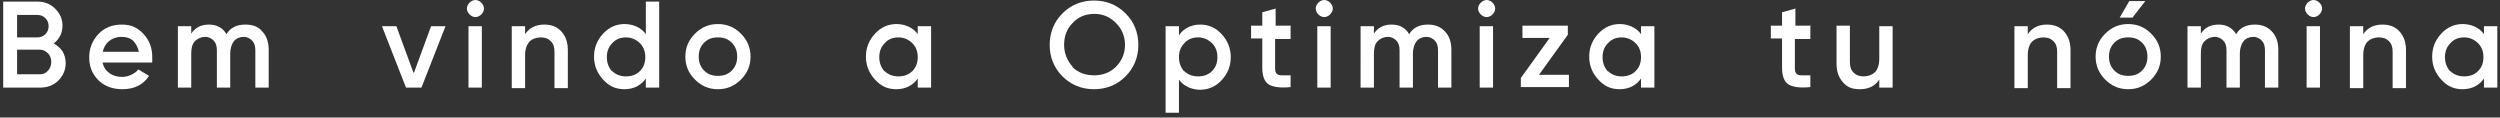<?xml version="1.0" encoding="UTF-8"?>
<svg xmlns="http://www.w3.org/2000/svg" id="Capa_1" data-name="Capa 1" version="1.1" viewBox="0 0 468 22">
  <rect x="0" y="0" width="468" height="22" fill="#333333" stroke="none"/>
  <defs>
    <style>
      .cls-1 {
        fill: #fff;
        stroke-width: 0px;
      }
    </style>
  </defs>
  <path class="cls-1" d="M10,8.1c.7.4,1.3.9,1.7,1.5.4.7.6,1.4.6,2.2,0,1.3-.5,2.4-1.4,3.3s-2.1,1.3-3.4,1.3H.6V.3h6.4c1.3,0,2.4.4,3.3,1.3.9.9,1.4,1.9,1.4,3.2,0,1.4-.6,2.5-1.6,3.3ZM7,2.8h-3.8v4.2h3.8c.6,0,1.1-.2,1.5-.6s.6-.9.6-1.5-.2-1.1-.6-1.5-.9-.6-1.5-.6ZM3.2,13.9h4.3c.6,0,1.1-.2,1.5-.7.4-.4.6-1,.6-1.6s-.2-1.2-.6-1.6c-.4-.4-.9-.7-1.5-.7H3.2v4.5Z"></path>
  <path class="cls-1" d="M28.4,11.7h-9.2c.2.9.6,1.5,1.3,2,.7.5,1.5.7,2.4.7s2.3-.5,3-1.4l2,1.2c-1.1,1.7-2.8,2.5-5,2.5-1.9,0-3.4-.6-4.5-1.7-1.2-1.2-1.7-2.6-1.7-4.3,0-1.7.6-3.1,1.7-4.3,1.1-1.2,2.6-1.8,4.4-1.8s3,.6,4.1,1.8c1.1,1.2,1.6,2.6,1.6,4.3s0,.7,0,1ZM19.2,9.7h6.8c-.2-.9-.6-1.6-1.1-2.1-.6-.5-1.3-.7-2.2-.7s-1.7.3-2.3.8c-.6.5-1,1.2-1.2,2.1Z"></path>
  <path class="cls-1" d="M46,4.6c1.3,0,2.4.4,3.1,1.3.8.8,1.2,2,1.2,3.4v7.1h-2.5v-7c0-.8-.2-1.4-.6-1.8-.4-.4-.9-.7-1.6-.7s-1.4.3-1.8.8c-.4.5-.7,1.3-.7,2.3v6.4h-2.5v-7c0-.8-.2-1.4-.6-1.8-.4-.4-.9-.7-1.6-.7s-1.4.3-1.9.8c-.5.5-.7,1.3-.7,2.3v6.4h-2.5V4.9h2.5v1.4c.7-1.1,1.8-1.7,3.3-1.7s2.6.6,3.3,1.8c.7-1.2,1.9-1.8,3.5-1.8Z"></path>
  <path class="cls-1" d="M77.5,13.6l3.2-8.7h2.7l-4.5,11.5h-2.9l-4.5-11.5h2.7l3.2,8.7Z"></path>
  <path class="cls-1" d="M90.1,2.7c-.3.3-.7.5-1.1.5s-.8-.2-1.1-.5c-.3-.3-.5-.7-.5-1.1s.2-.8.5-1.1c.3-.3.7-.5,1.1-.5s.8.2,1.1.5c.3.3.5.7.5,1.1s-.2.8-.5,1.1ZM90.2,16.4h-2.5V4.9h2.5v11.5Z"></path>
  <path class="cls-1" d="M101.9,4.6c1.3,0,2.4.4,3.2,1.3.8.9,1.2,2,1.2,3.5v7.1h-2.5v-6.8c0-.9-.2-1.5-.7-2-.5-.5-1.1-.7-1.9-.7s-1.6.3-2.1.8c-.5.6-.8,1.4-.8,2.5v6.2h-2.5V4.9h2.5v1.5c.8-1.2,2-1.8,3.6-1.8Z"></path>
  <path class="cls-1" d="M120.9,6.5V.3h2.5v16.1h-2.5v-1.7c-.9,1.3-2.3,2-4,2s-2.9-.6-4-1.8c-1.1-1.2-1.7-2.6-1.7-4.3s.6-3.1,1.7-4.3c1.1-1.2,2.5-1.8,4-1.8s3.1.6,4,1.9ZM114.6,13.3c.7.7,1.6,1,2.6,1s1.9-.3,2.6-1c.7-.7,1-1.6,1-2.6s-.3-1.9-1-2.6c-.7-.7-1.6-1.1-2.6-1.1-1,0-1.9.3-2.6,1.1-.7.7-1,1.6-1,2.6s.3,1.9,1,2.7Z"></path>
  <path class="cls-1" d="M134.4,16.7c-1.7,0-3.1-.6-4.3-1.8-1.2-1.2-1.8-2.6-1.8-4.3,0-1.7.6-3.1,1.8-4.3,1.2-1.2,2.6-1.8,4.3-1.8s3.1.6,4.3,1.8c1.2,1.2,1.8,2.6,1.8,4.3s-.6,3.1-1.8,4.3c-1.2,1.2-2.6,1.8-4.3,1.8ZM130.8,10.6c0,1,.3,1.9,1,2.6s1.5,1,2.6,1,1.9-.3,2.6-1,1-1.6,1-2.6-.3-1.9-1-2.6c-.7-.7-1.5-1-2.6-1s-1.9.3-2.6,1c-.7.7-1,1.6-1,2.6Z"></path>
  <path class="cls-1" d="M171.8,6.5v-1.6h2.5v11.5h-2.5v-1.7c-.9,1.3-2.3,2-4,2s-2.9-.6-4-1.8c-1.1-1.2-1.7-2.6-1.7-4.3s.6-3.1,1.7-4.3c1.1-1.2,2.5-1.8,4-1.8s3.1.6,4,1.9ZM165.6,13.3c.7.7,1.6,1,2.6,1s1.9-.3,2.6-1c.7-.7,1-1.6,1-2.6s-.3-1.9-1-2.6c-.7-.7-1.6-1.1-2.6-1.1-1,0-1.9.3-2.6,1.1-.7.7-1,1.6-1,2.6s.3,1.9,1,2.7Z"></path>
  <path class="cls-1" d="M210.7,14.3c-1.6,1.6-3.6,2.4-5.9,2.4s-4.3-.8-5.9-2.4c-1.6-1.6-2.4-3.6-2.4-5.9s.8-4.3,2.4-5.9,3.6-2.4,5.9-2.4,4.3.8,5.9,2.4c1.6,1.6,2.4,3.6,2.4,5.9s-.8,4.3-2.4,5.9ZM200.7,12.5c1.1,1.1,2.5,1.6,4.1,1.6s3-.5,4.1-1.6c1.1-1.1,1.7-2.5,1.7-4.1s-.6-3-1.7-4.1c-1.1-1.1-2.4-1.7-4-1.7-1.6,0-3,.5-4.1,1.7-1.1,1.1-1.6,2.5-1.6,4.1,0,1.6.6,3,1.6,4.1Z"></path>
  <path class="cls-1" d="M224.7,4.6c1.6,0,2.9.6,4,1.8,1.1,1.2,1.7,2.6,1.7,4.3s-.6,3.1-1.7,4.3c-1.1,1.2-2.5,1.8-4,1.8s-3.1-.6-4-1.9v6.2h-2.5V4.9h2.5v1.7c.9-1.3,2.3-2,4-2ZM221.7,13.3c.7.7,1.6,1,2.6,1s1.9-.3,2.6-1c.7-.7,1-1.6,1-2.6s-.3-1.9-1-2.6c-.7-.7-1.6-1.1-2.6-1.1-1,0-1.9.3-2.6,1.1-.7.7-1,1.6-1,2.6s.3,1.9,1,2.7Z"></path>
  <path class="cls-1" d="M241.6,4.9v2.4h-2.9v5.5c0,.5.1.8.3,1,.2.2.5.3,1,.3s.9,0,1.6,0v2.2c-1.9.2-3.3,0-4.1-.5s-1.2-1.6-1.2-3.1v-5.5h-2.1v-2.4h2.1v-2.5l2.5-.7v3.2h2.9Z"></path>
  <path class="cls-1" d="M249,2.7c-.3.3-.7.5-1.1.5s-.8-.2-1.1-.5c-.3-.3-.5-.7-.5-1.1s.2-.8.5-1.1c.3-.3.7-.5,1.1-.5s.8.2,1.1.5c.3.3.5.7.5,1.1s-.2.8-.5,1.1ZM249.1,16.4h-2.5V4.9h2.5v11.5Z"></path>
  <path class="cls-1" d="M267.3,4.6c1.3,0,2.4.4,3.2,1.3.8.8,1.2,2,1.2,3.4v7.1h-2.5v-7c0-.8-.2-1.4-.6-1.8-.4-.4-.9-.7-1.6-.7s-1.4.3-1.8.8c-.4.5-.7,1.3-.7,2.3v6.4h-2.5v-7c0-.8-.2-1.4-.6-1.8-.4-.4-.9-.7-1.6-.7s-1.4.3-1.9.8c-.5.5-.7,1.3-.7,2.3v6.4h-2.5V4.9h2.5v1.4c.7-1.1,1.8-1.7,3.3-1.7s2.6.6,3.3,1.8c.7-1.2,1.9-1.8,3.5-1.8Z"></path>
  <path class="cls-1" d="M279.4,2.7c-.3.3-.7.5-1.1.5s-.8-.2-1.1-.5c-.3-.3-.5-.7-.5-1.1s.2-.8.5-1.1c.3-.3.7-.5,1.1-.5s.8.2,1.1.5c.3.3.5.7.5,1.1s-.2.8-.5,1.1ZM279.5,16.4h-2.5V4.9h2.5v11.5Z"></path>
  <path class="cls-1" d="M293.5,6.5l-5.4,7.5h5.6v2.3h-9v-1.7l5.4-7.5h-5.1v-2.3h8.5v1.7Z"></path>
  <path class="cls-1" d="M307.2,6.5v-1.6h2.5v11.5h-2.5v-1.7c-.9,1.3-2.3,2-4,2s-2.9-.6-4-1.8-1.7-2.6-1.7-4.3.6-3.1,1.7-4.3,2.5-1.8,4-1.8,3.1.6,4,1.9ZM301,13.3c.7.7,1.6,1,2.6,1s1.9-.3,2.6-1c.7-.7,1-1.6,1-2.6s-.3-1.9-1-2.6c-.7-.7-1.6-1.1-2.6-1.1-1,0-1.9.3-2.6,1.1-.7.7-1,1.6-1,2.6s.3,1.9,1,2.7Z"></path>
  <path class="cls-1" d="M338.9,4.9v2.4h-2.9v5.5c0,.5.1.8.3,1,.2.2.5.3,1,.3s.9,0,1.6,0v2.2c-1.9.2-3.3,0-4.1-.5s-1.2-1.6-1.2-3.1v-5.5h-2.1v-2.4h2.1v-2.5l2.5-.7v3.2h2.9Z"></path>
  <path class="cls-1" d="M351.8,11.1v-6.2h2.5v11.5h-2.5v-1.5c-.8,1.2-2,1.8-3.6,1.8s-2.4-.4-3.2-1.3-1.2-2-1.2-3.5v-7.1h2.5v6.8c0,.9.2,1.5.7,2,.5.5,1.1.7,1.9.7s1.6-.3,2.1-.8.8-1.4.8-2.5Z"></path>
  <path class="cls-1" d="M383.2,4.6c1.3,0,2.4.4,3.2,1.3s1.2,2,1.2,3.5v7.1h-2.5v-6.8c0-.9-.2-1.5-.7-2-.5-.5-1.1-.7-1.9-.7s-1.6.3-2.1.8-.8,1.4-.8,2.5v6.2h-2.5V4.9h2.5v1.5c.8-1.2,2-1.8,3.6-1.8Z"></path>
  <path class="cls-1" d="M394.1,14.9c-1.2-1.2-1.8-2.6-1.8-4.3s.6-3.1,1.8-4.3c1.2-1.2,2.6-1.8,4.3-1.8s3.1.6,4.3,1.8c1.2,1.2,1.8,2.6,1.8,4.3s-.6,3.1-1.8,4.3c-1.2,1.2-2.6,1.8-4.3,1.8s-3.1-.6-4.3-1.8ZM401,13.2c.7-.7,1-1.6,1-2.6s-.3-1.9-1-2.6c-.7-.7-1.5-1-2.6-1s-1.9.3-2.6,1c-.7.7-1,1.6-1,2.6s.3,1.9,1,2.6c.7.7,1.5,1,2.6,1s1.9-.3,2.6-1ZM399.2,3.3l2.4-3.1h-3l-1.8,3.1h2.4Z"></path>
  <path class="cls-1" d="M422.1,4.6c1.3,0,2.4.4,3.2,1.3.8.8,1.2,2,1.2,3.4v7.1h-2.5v-7c0-.8-.2-1.4-.6-1.8-.4-.4-.9-.7-1.6-.7s-1.4.3-1.8.8c-.4.5-.7,1.3-.7,2.3v6.4h-2.5v-7c0-.8-.2-1.4-.6-1.8-.4-.4-.9-.7-1.6-.7s-1.4.3-1.9.8c-.5.5-.7,1.3-.7,2.3v6.4h-2.5V4.9h2.5v1.4c.7-1.1,1.8-1.7,3.3-1.7s2.6.6,3.3,1.8c.7-1.2,1.9-1.8,3.5-1.8Z"></path>
  <path class="cls-1" d="M434.2,2.7c-.3.3-.7.5-1.1.5s-.8-.2-1.1-.5c-.3-.3-.5-.7-.5-1.1s.2-.8.5-1.1c.3-.3.7-.5,1.1-.5s.8.2,1.1.5c.3.3.5.7.5,1.1s-.2.8-.5,1.1ZM434.3,16.4h-2.5V4.9h2.5v11.5Z"></path>
  <path class="cls-1" d="M446,4.6c1.3,0,2.4.4,3.2,1.3s1.2,2,1.2,3.5v7.1h-2.5v-6.8c0-.9-.2-1.5-.7-2-.5-.5-1.1-.7-1.9-.7s-1.6.3-2.1.8-.8,1.4-.8,2.5v6.2h-2.5V4.9h2.5v1.5c.8-1.2,2-1.8,3.6-1.8Z"></path>
  <path class="cls-1" d="M465,6.5v-1.6h2.5v11.5h-2.5v-1.7c-.9,1.3-2.3,2-4,2s-2.9-.6-4-1.8-1.7-2.6-1.7-4.3.6-3.1,1.7-4.3,2.5-1.8,4-1.8,3.1.6,4,1.9ZM458.7,13.3c.7.7,1.6,1,2.6,1s1.9-.3,2.6-1c.7-.7,1-1.6,1-2.6s-.3-1.9-1-2.6c-.7-.7-1.6-1.1-2.6-1.1-1,0-1.9.3-2.6,1.1-.7.7-1,1.6-1,2.6s.3,1.9,1,2.7Z"></path>
</svg>
